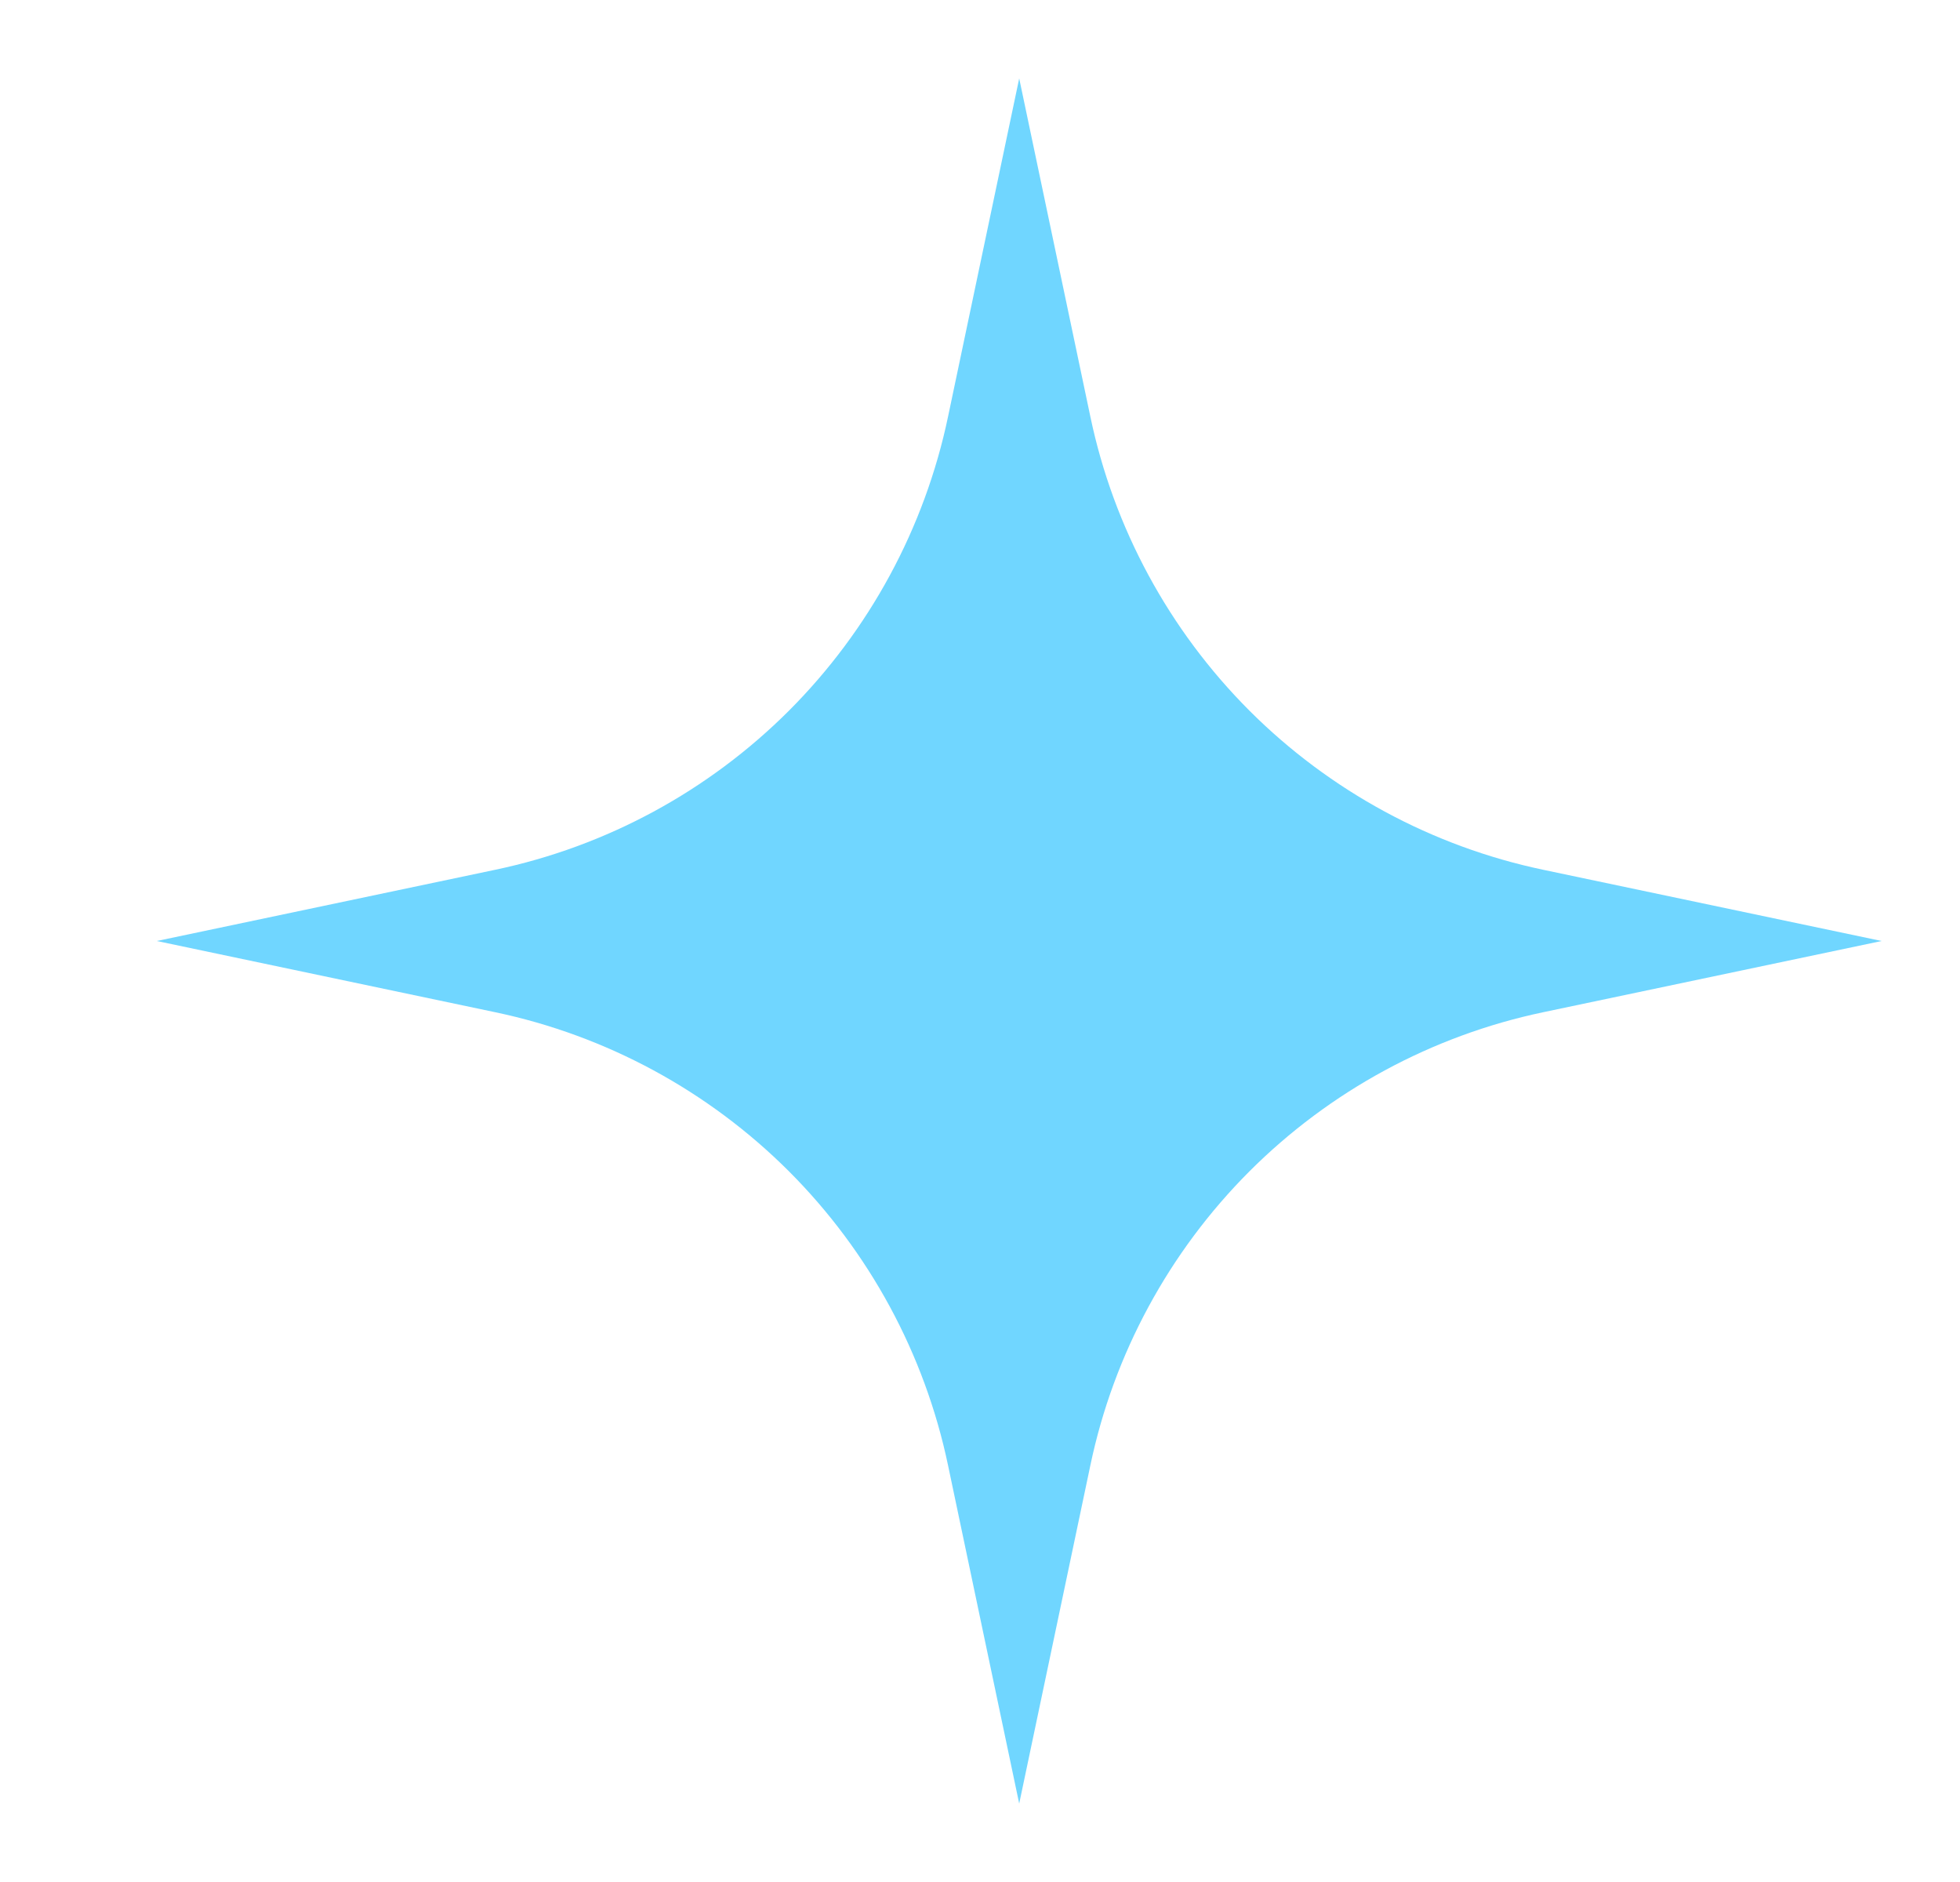 <svg width="25" height="24" viewBox="0 0 25 24" fill="none" xmlns="http://www.w3.org/2000/svg">
<path d="M13.908 5.315L13 1L12.092 5.315C11.794 6.735 11.088 8.037 10.063 9.063C9.037 10.088 7.735 10.794 6.315 11.092L2 12L6.315 12.908C7.735 13.206 9.037 13.912 10.063 14.937C11.088 15.963 11.794 17.265 12.092 18.685L13 23L13.908 18.685C14.206 17.265 14.912 15.963 15.937 14.937C16.963 13.912 18.265 13.206 19.685 12.908L24 12L19.685 11.092C18.265 10.794 16.963 10.088 15.937 9.063C14.912 8.037 14.206 6.735 13.908 5.315Z" fill="#70D6FF"/>
</svg>
